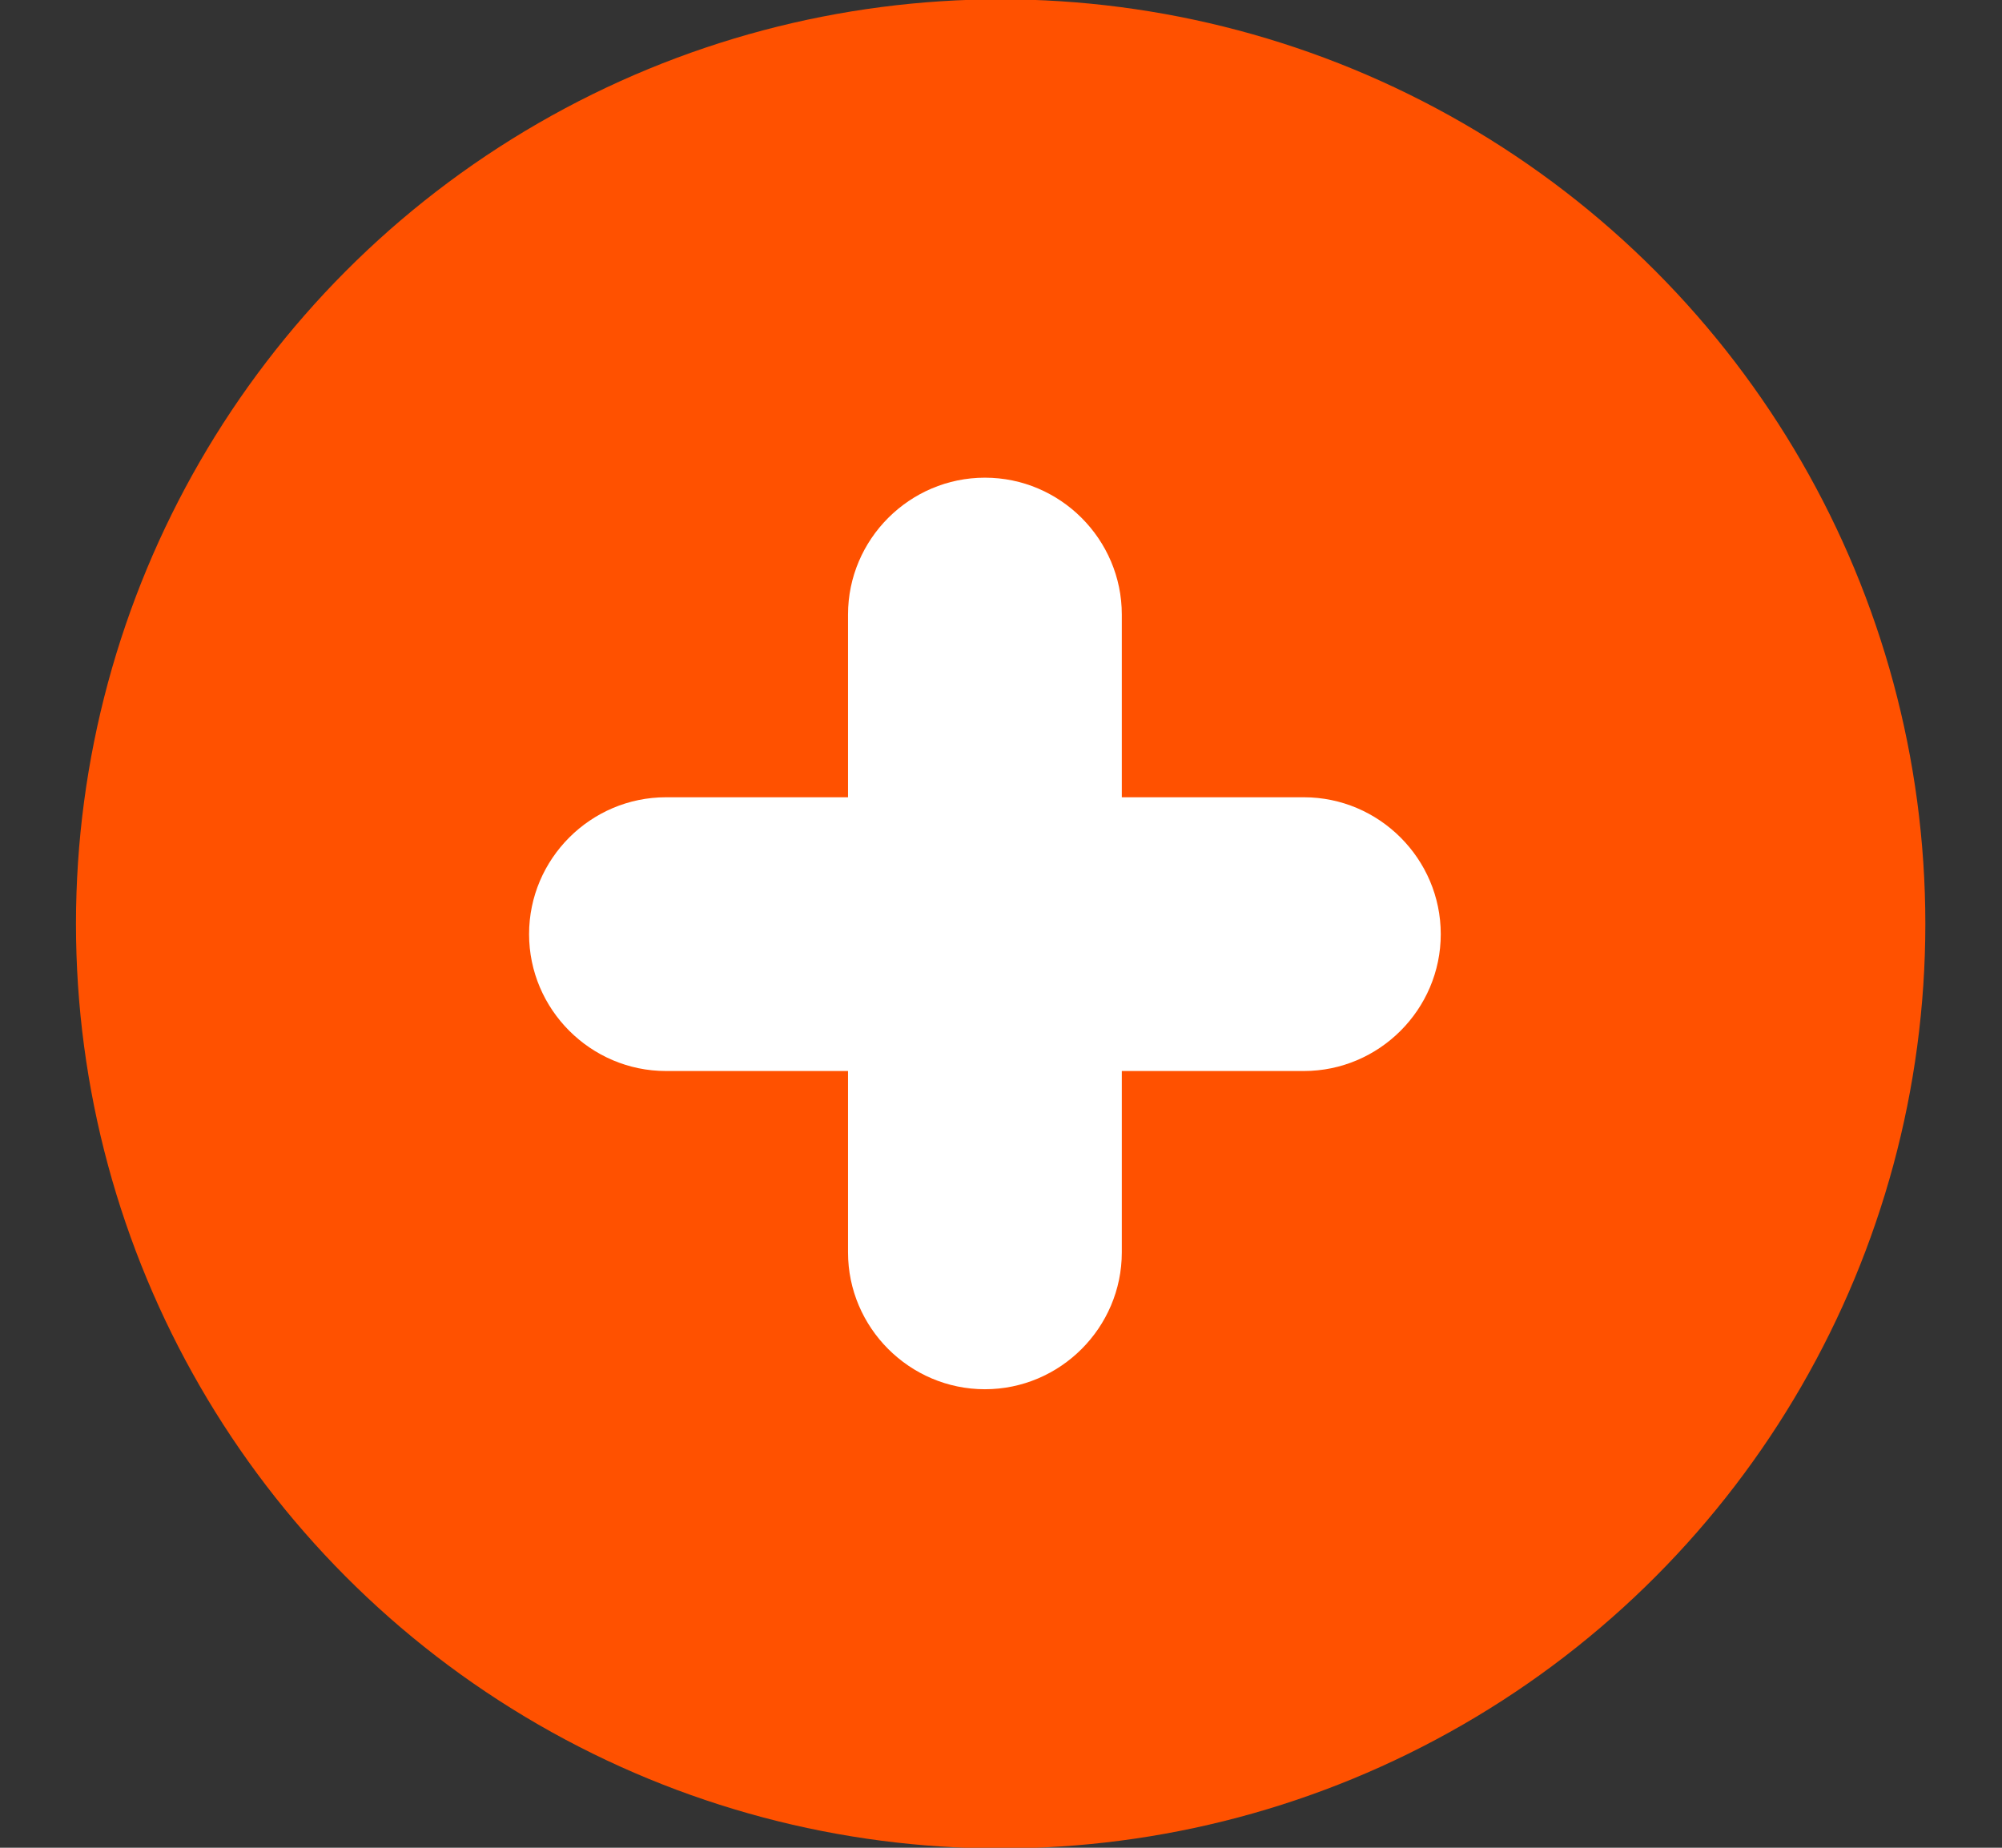 <?xml version="1.0" encoding="UTF-8"?>
<svg id="OBJECTS" xmlns="http://www.w3.org/2000/svg" viewBox="0 0 29.25 27">
  <rect x="0" y="0" width="29.25" height="27" fill="#333333" stroke="none"/>
  <defs>
    <style>
      .cls-1 {
        fill: #ff5100;
      }

      .cls-1, .cls-2 {
        stroke-width: 0px;
      }

      .cls-2 {
        fill: #fff;
      }
    </style>
  </defs>
  <g id="Raggruppa_2" data-name="Raggruppa 2">
    <circle id="Ellisse_1" data-name="Ellisse 1" class="cls-1" cx="14.62" cy="13.5" r="13.51"/>
    <g id="Componente_1_4" data-name="Componente 1 4">
      <path class="cls-2" d="m14.39,20.3c-1.1,0-2-.9-2-2v-9.32c0-1.1.9-2,2-2s2,.9,2,2v9.32c0,1.1-.9,2-2,2Z"/>
      <path class="cls-2" d="m19.05,15.65h-9.32c-1.1,0-2-.9-2-2s.9-2,2-2h9.32c1.1,0,2,.9,2,2s-.9,2-2,2Z"/>
    </g>
  </g>
</svg>